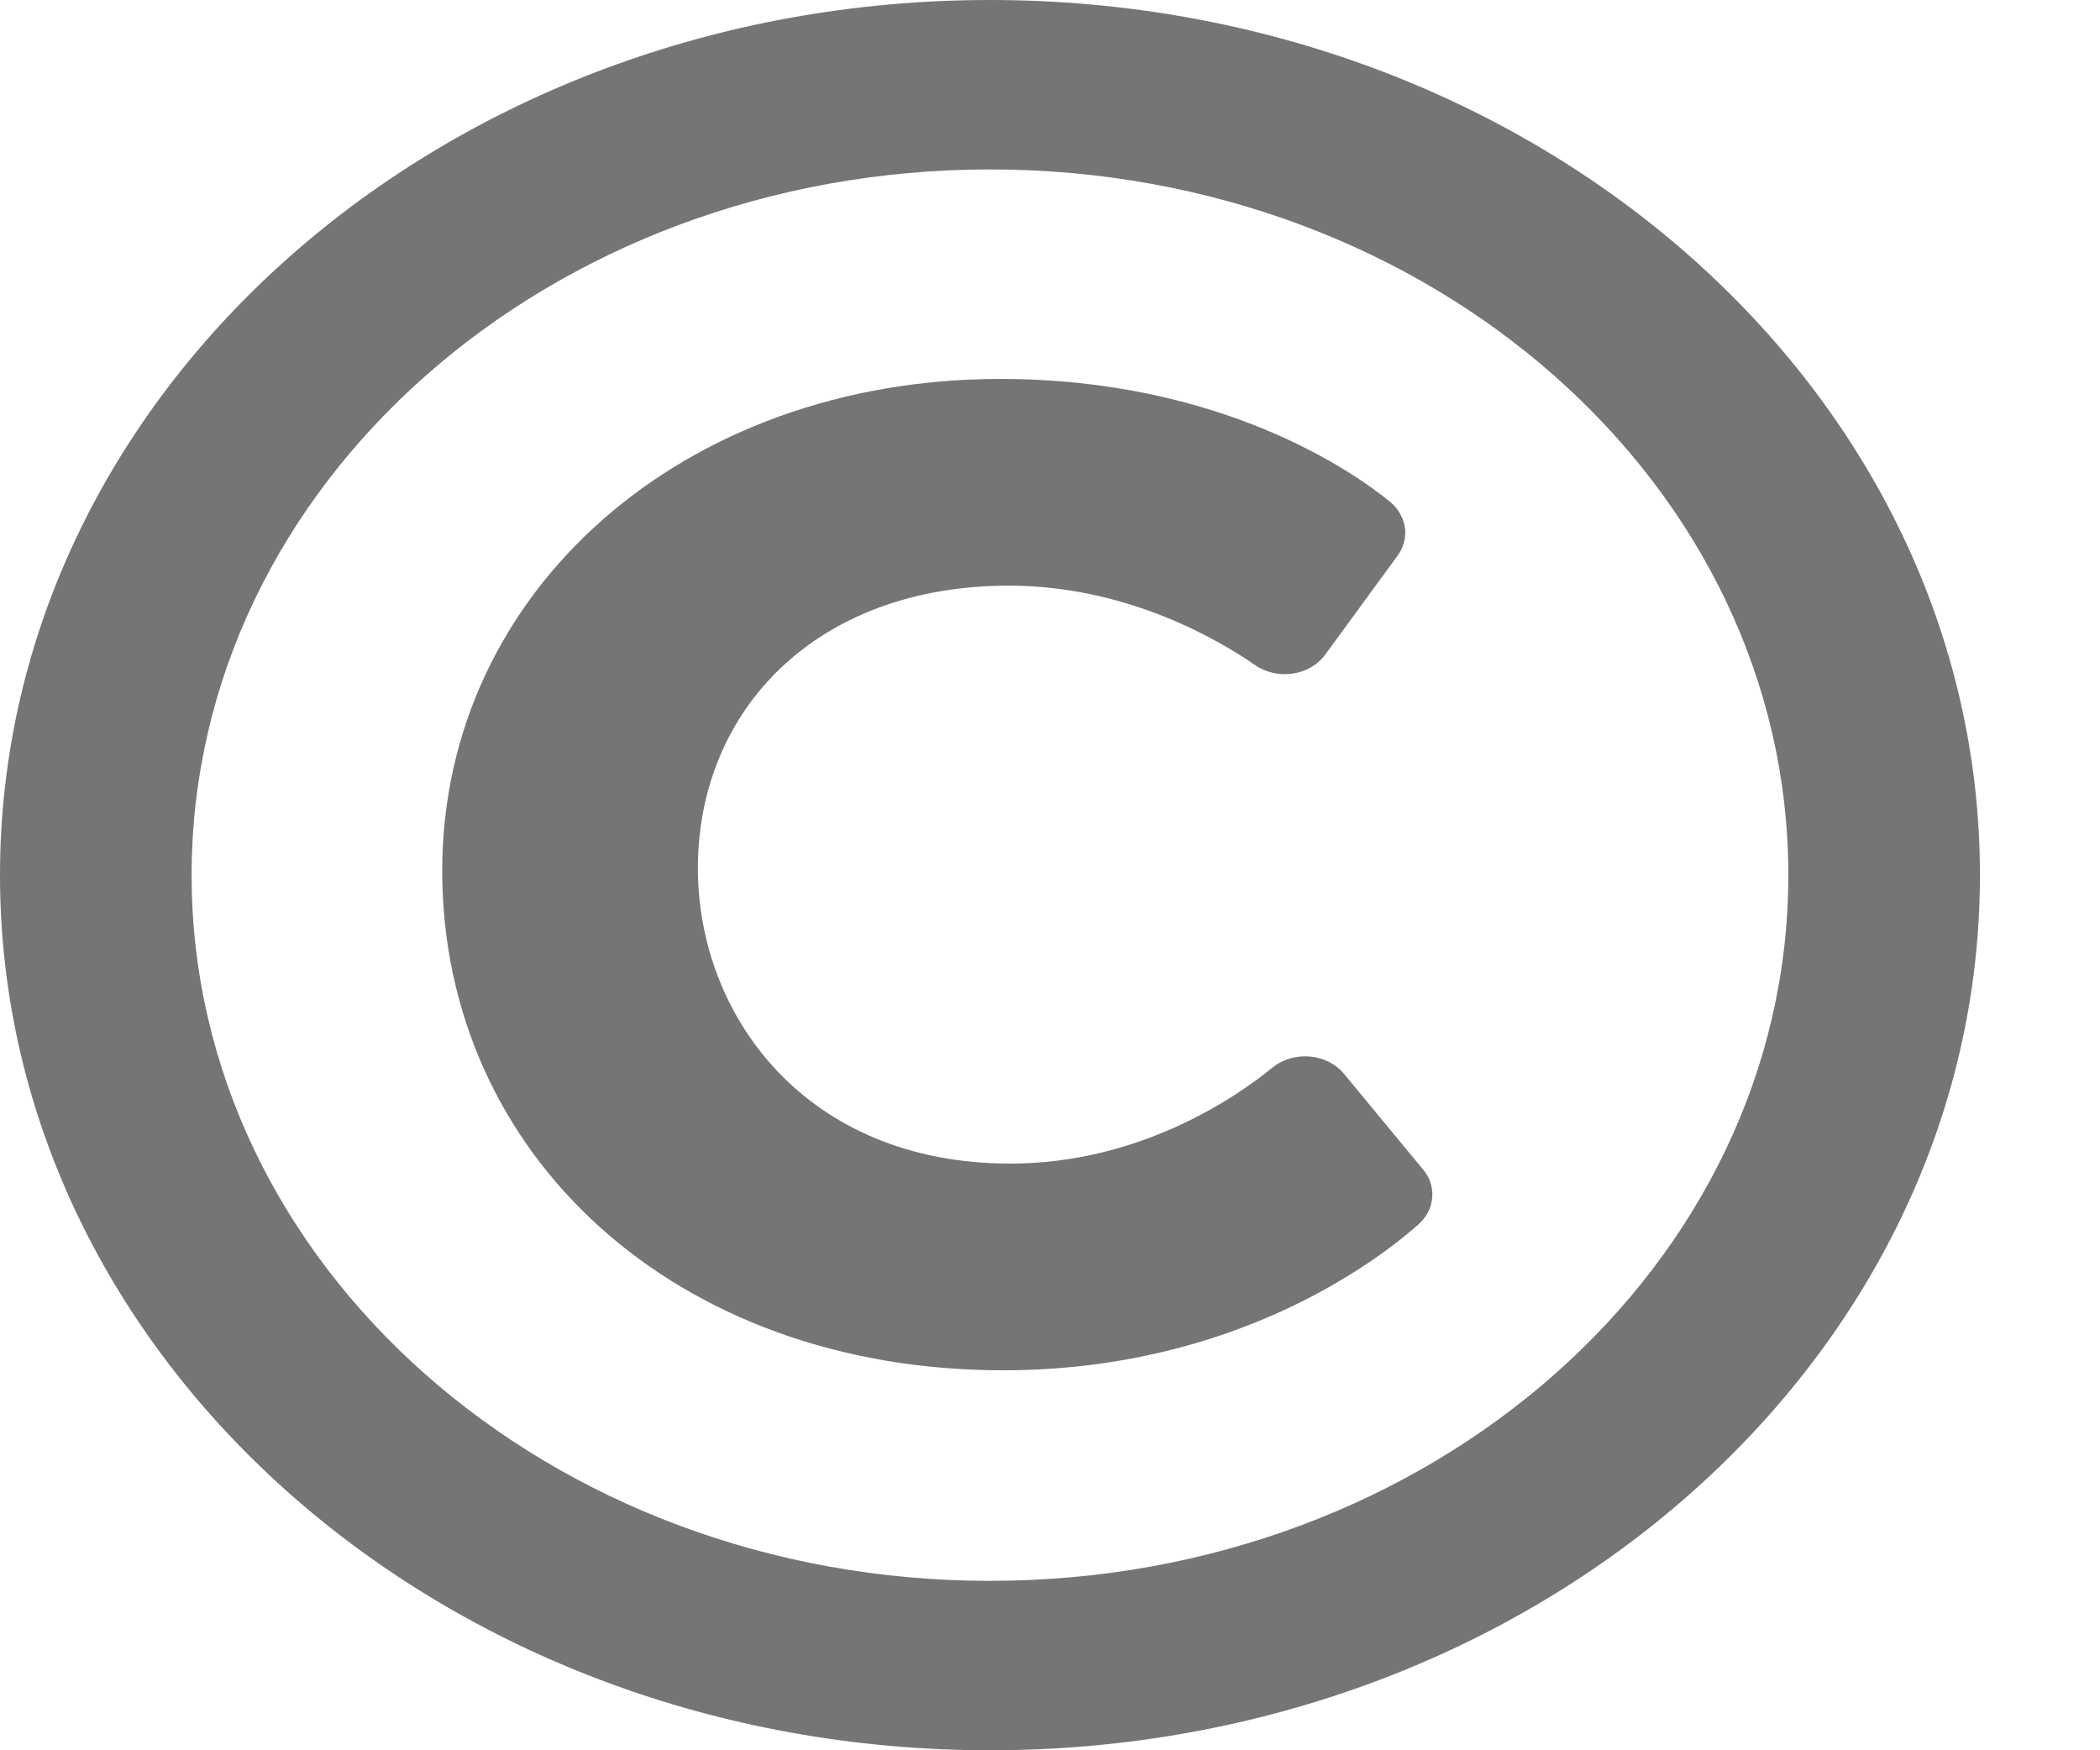 <svg width="12" height="10" viewBox="0 0 12 10" fill="none" xmlns="http://www.w3.org/2000/svg">
    <path d="M5.657 0C2.533 0 0 2.239 0 5C0 7.761 2.533 10 5.657 10C8.781 10 11.314 7.761 11.314 5C11.314 2.239 8.781 0 5.657 0ZM5.657 9.032C3.136 9.032 1.095 7.229 1.095 5C1.095 2.772 3.135 0.968 5.657 0.968C8.178 0.968 10.219 2.771 10.219 5C10.219 7.228 8.179 9.032 5.657 9.032ZM8.106 6.995C7.886 7.19 7.067 7.829 5.732 7.829C3.852 7.829 2.527 6.591 2.527 4.975C2.527 3.379 3.902 2.165 5.715 2.165C6.982 2.165 7.74 2.701 7.942 2.866C7.989 2.904 8.019 2.957 8.028 3.013C8.036 3.07 8.021 3.127 7.986 3.175L7.572 3.741C7.484 3.861 7.299 3.888 7.172 3.8C6.976 3.664 6.447 3.346 5.765 3.346C4.663 3.346 3.988 4.058 3.988 4.961C3.988 5.799 4.601 6.648 5.773 6.648C6.518 6.648 7.07 6.264 7.272 6.099C7.393 6.001 7.582 6.018 7.679 6.134L8.132 6.682C8.171 6.728 8.189 6.785 8.184 6.843C8.179 6.9 8.152 6.954 8.106 6.995Z"
          fill="#757575"/>
</svg>
